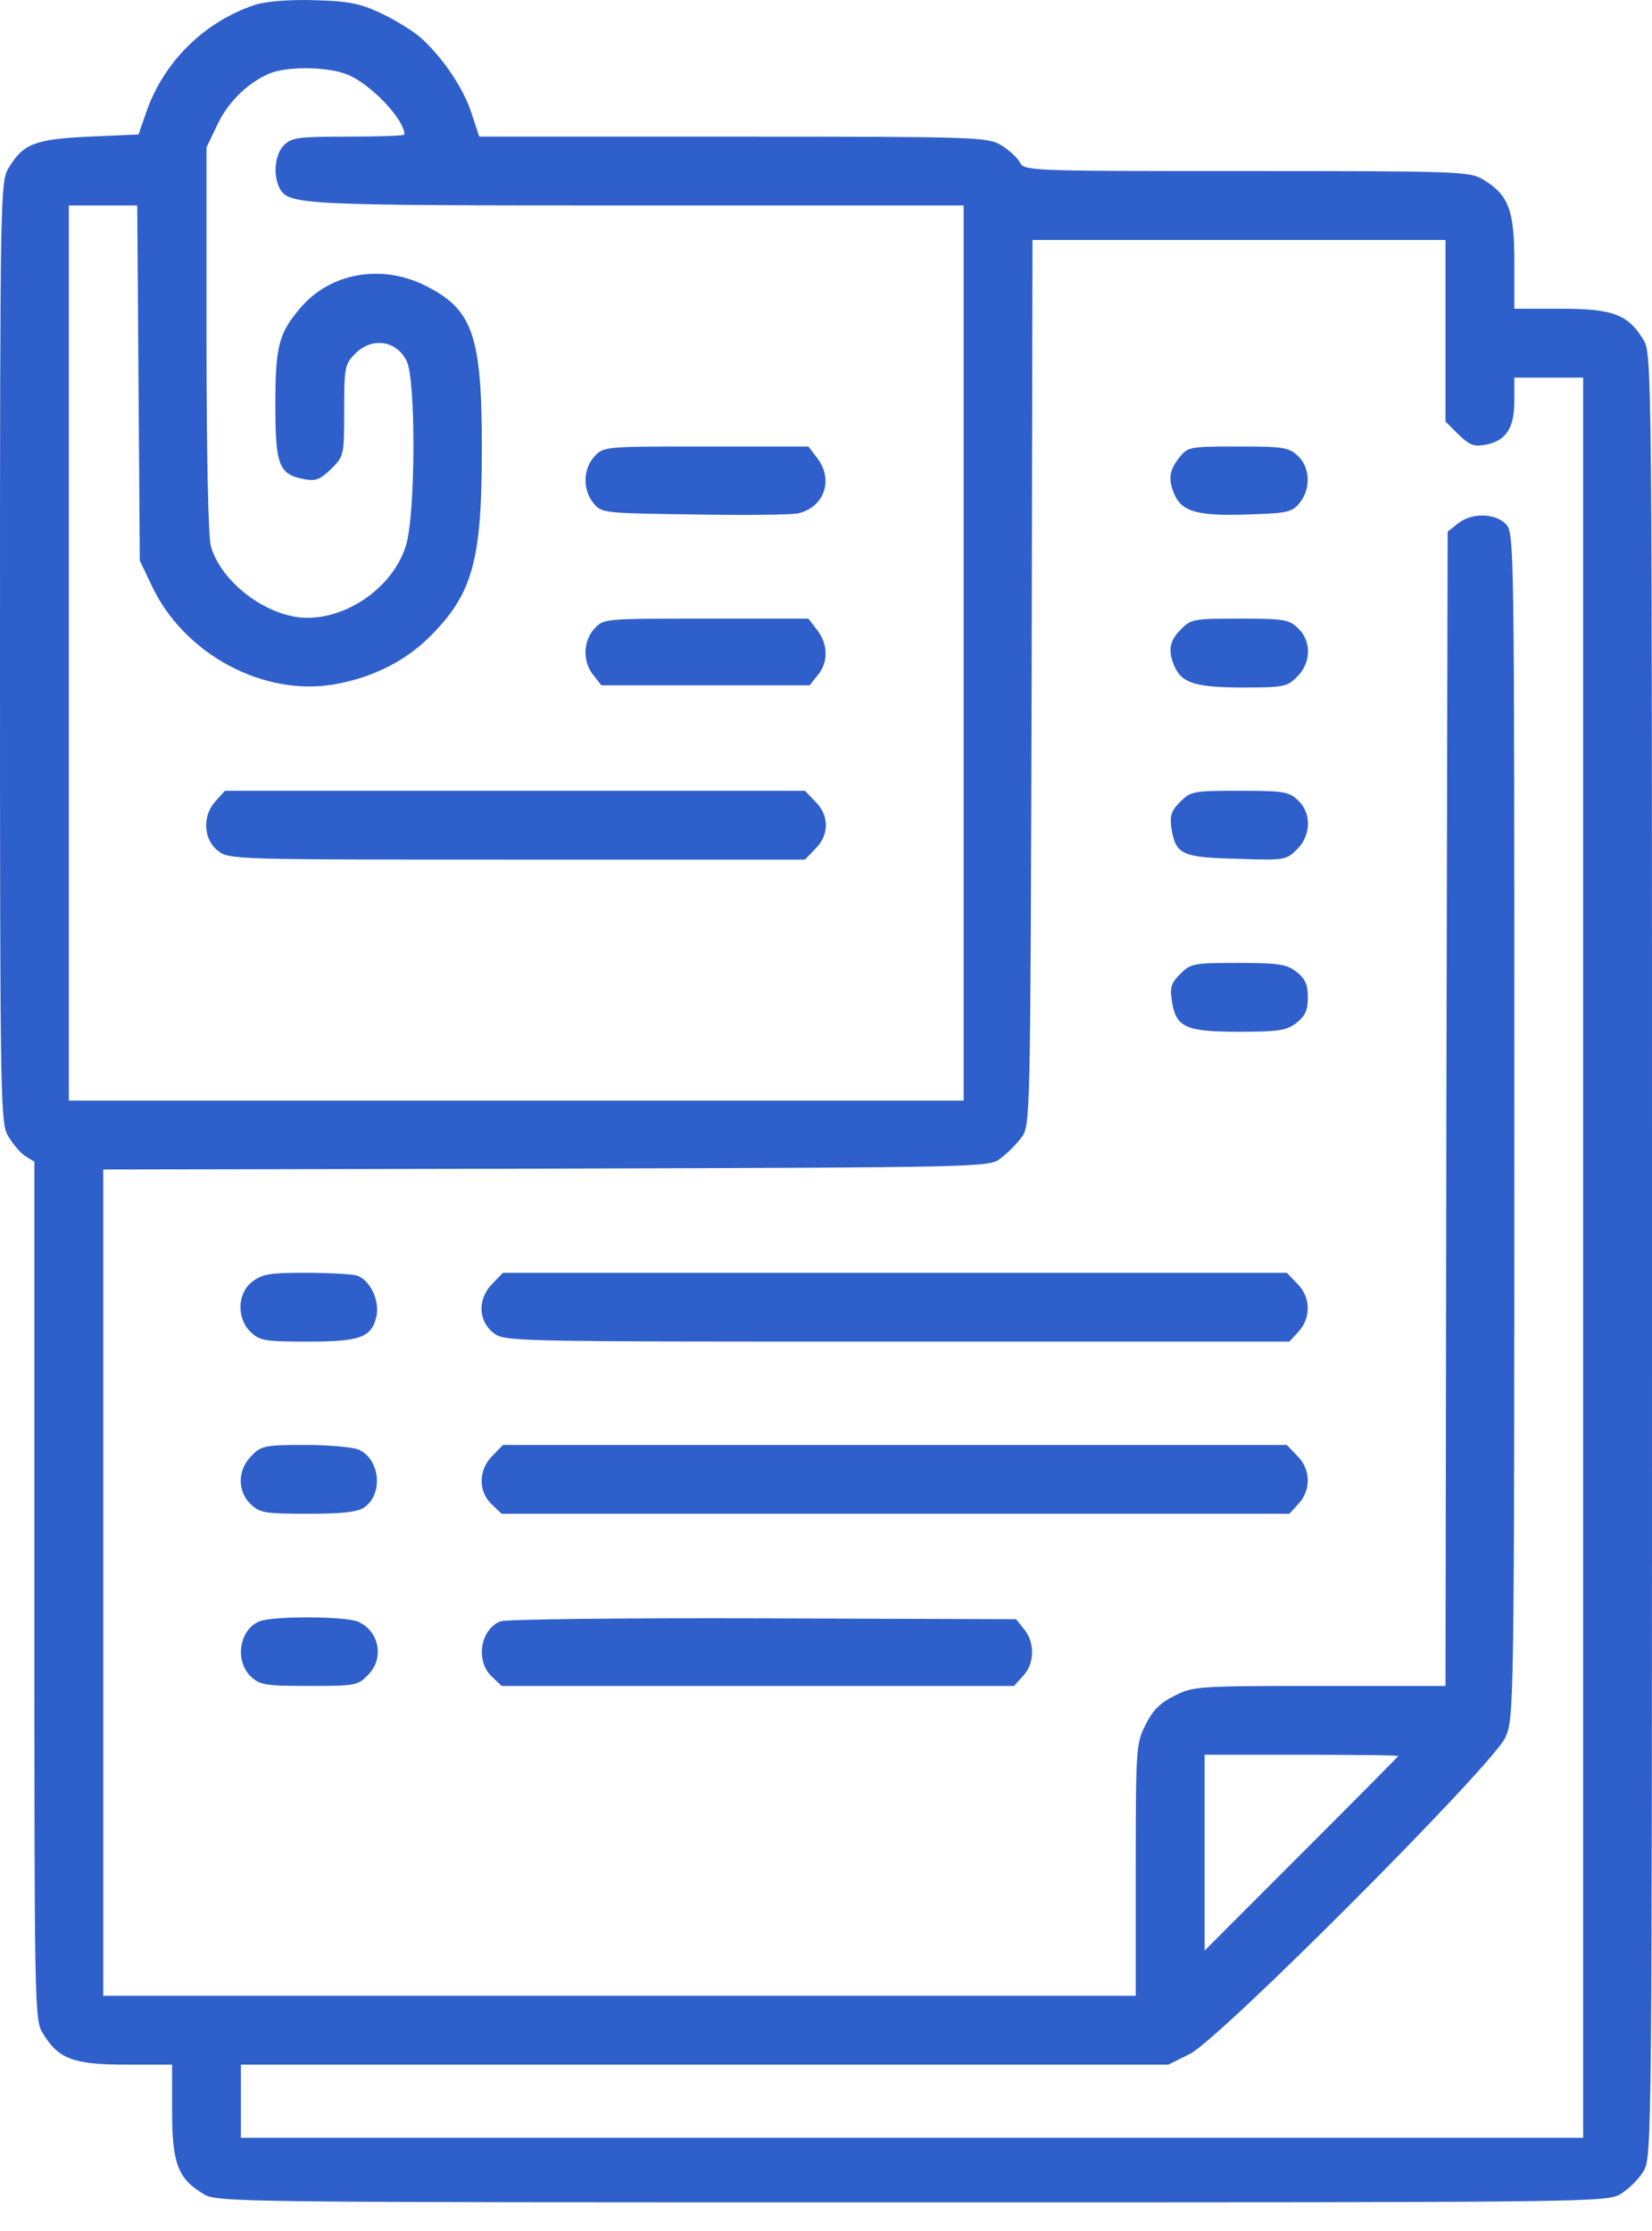 <svg width="40" height="54" viewBox="0 0 40 54" fill="none" xmlns="http://www.w3.org/2000/svg">
<path d="M6.198 0.109C4.958 0.515 3.969 1.484 3.542 2.713L3.354 3.255L2.167 3.307C0.854 3.369 0.562 3.473 0.208 4.067C0.01 4.39 0 4.682 0 15.734C0 26.057 0.01 27.109 0.167 27.442C0.271 27.64 0.458 27.869 0.583 27.963L0.833 28.119V38.505C0.833 48.671 0.833 48.89 1.042 49.223C1.417 49.838 1.781 49.973 3.052 49.973H4.167V51.088C4.167 52.359 4.302 52.723 4.917 53.098C5.26 53.307 5.479 53.307 22.083 53.307C38.688 53.307 38.906 53.307 39.25 53.098C39.438 52.984 39.677 52.744 39.792 52.557C40 52.213 40 51.984 40 30.39C40 8.796 40 8.567 39.792 8.223C39.417 7.609 39.052 7.473 37.792 7.473H36.667V6.348C36.667 5.088 36.531 4.723 35.917 4.348C35.583 4.151 35.375 4.14 30.188 4.14C24.854 4.14 24.802 4.14 24.688 3.921C24.625 3.807 24.417 3.619 24.24 3.515C23.917 3.317 23.667 3.307 17.75 3.307H11.604L11.417 2.744C11.229 2.13 10.667 1.317 10.135 0.869C9.958 0.723 9.531 0.463 9.198 0.307C8.698 0.078 8.427 0.026 7.604 0.005C7.01 -0.016 6.448 0.036 6.198 0.109ZM8.417 1.807C8.979 2.036 9.792 2.89 9.792 3.255C9.792 3.286 9.188 3.307 8.438 3.307C7.219 3.307 7.062 3.328 6.875 3.515C6.656 3.734 6.604 4.234 6.771 4.557C6.99 4.963 7.281 4.973 15.427 4.973H23.333V15.807V26.64H12.5H1.667V15.807V4.973H2.5H3.323L3.354 9.265L3.385 13.567L3.667 14.161C4.448 15.838 6.396 16.88 8.135 16.557C9.042 16.39 9.823 15.994 10.406 15.411C11.448 14.369 11.667 13.578 11.667 10.848C11.667 8.109 11.448 7.484 10.292 6.911C9.25 6.39 8.021 6.598 7.302 7.421C6.75 8.057 6.667 8.359 6.667 9.807C6.667 11.255 6.75 11.484 7.365 11.598C7.646 11.65 7.75 11.609 8.021 11.348C8.333 11.036 8.333 11.015 8.333 9.921C8.333 8.89 8.354 8.807 8.594 8.567C9 8.151 9.594 8.234 9.844 8.734C10.073 9.161 10.062 12.432 9.833 13.192C9.51 14.275 8.24 15.098 7.167 14.932C6.26 14.786 5.323 14.005 5.104 13.213C5.042 12.994 5 10.942 5 8.203V3.567L5.25 3.046C5.5 2.494 5.979 2.015 6.51 1.786C6.938 1.598 7.948 1.609 8.417 1.807ZM35 8.005V10.203L35.312 10.515C35.583 10.775 35.688 10.817 35.969 10.765C36.469 10.671 36.667 10.359 36.667 9.703V9.14H37.5H38.333V30.442V51.744H22.083H5.833V50.859V49.973H17.062H28.292L28.812 49.713C29.542 49.348 36.146 42.723 36.448 42.057C36.656 41.588 36.667 41.432 36.667 27.234C36.667 13.025 36.667 12.89 36.458 12.682C36.188 12.411 35.625 12.411 35.302 12.671L35.052 12.869L35.021 26.838L35 40.807H31.948C28.99 40.807 28.885 40.817 28.438 41.046C28.094 41.213 27.906 41.401 27.74 41.744C27.51 42.192 27.5 42.296 27.5 45.255V48.307H15H2.5V38.307V28.307L13.219 28.286C23.865 28.255 23.948 28.255 24.229 28.036C24.385 27.921 24.615 27.692 24.729 27.536C24.948 27.255 24.948 27.171 24.979 16.526L25 5.807H30H35V8.005ZM33.854 42.505C33.854 42.515 32.802 43.578 31.51 44.869L29.167 47.213V44.838V42.473H31.51C32.802 42.473 33.854 42.484 33.854 42.505Z" fill="#2F5FCA"/>
<path d="M14.396 11.046C14.115 11.348 14.104 11.848 14.365 12.171C14.562 12.421 14.594 12.421 16.833 12.453C18.083 12.473 19.219 12.463 19.344 12.421C19.969 12.265 20.188 11.598 19.781 11.078L19.573 10.807H17.094C14.646 10.807 14.615 10.807 14.396 11.046Z" fill="#2F5FCA"/>
<path d="M14.396 15.213C14.115 15.515 14.104 16.015 14.365 16.338L14.562 16.588H17.083H19.604L19.802 16.338C20.062 16.026 20.052 15.588 19.781 15.244L19.573 14.973H17.094C14.646 14.973 14.615 14.973 14.396 15.213Z" fill="#2F5FCA"/>
<path d="M5.229 19.38C4.896 19.734 4.917 20.307 5.271 20.588C5.542 20.807 5.625 20.807 12.521 20.807H19.49L19.74 20.546C20.083 20.213 20.083 19.734 19.74 19.401L19.49 19.14H12.469H5.448L5.229 19.38Z" fill="#2F5FCA"/>
<path d="M28.552 11.078C28.302 11.39 28.281 11.619 28.448 11.994C28.636 12.39 29.031 12.494 30.208 12.453C31.177 12.421 31.281 12.401 31.469 12.171C31.74 11.838 31.729 11.317 31.427 11.036C31.208 10.828 31.073 10.807 29.979 10.807C28.792 10.807 28.761 10.817 28.552 11.078Z" fill="#2F5FCA"/>
<path d="M28.594 15.234C28.313 15.505 28.271 15.765 28.448 16.151C28.625 16.536 28.969 16.64 30.115 16.64C31.083 16.64 31.177 16.619 31.406 16.38C31.75 16.046 31.761 15.515 31.427 15.203C31.208 14.994 31.073 14.973 30.011 14.973C28.906 14.973 28.833 14.984 28.594 15.234Z" fill="#2F5FCA"/>
<path d="M28.573 19.411C28.354 19.63 28.323 19.744 28.365 20.057C28.469 20.682 28.615 20.755 29.948 20.786C31.104 20.828 31.146 20.817 31.406 20.557C31.75 20.213 31.76 19.682 31.427 19.369C31.208 19.161 31.073 19.14 30.01 19.14C28.896 19.14 28.833 19.15 28.573 19.411Z" fill="#2F5FCA"/>
<path d="M28.573 23.578C28.354 23.796 28.323 23.911 28.375 24.223C28.469 24.869 28.708 24.973 30 24.973C30.969 24.973 31.156 24.942 31.396 24.755C31.604 24.588 31.667 24.453 31.667 24.14C31.667 23.828 31.604 23.692 31.396 23.526C31.156 23.338 30.969 23.307 29.979 23.307C28.896 23.307 28.833 23.317 28.573 23.578Z" fill="#2F5FCA"/>
<path d="M6.104 31.026C5.74 31.307 5.729 31.921 6.073 32.244C6.292 32.453 6.427 32.473 7.458 32.473C8.729 32.473 9 32.369 9.115 31.859C9.198 31.463 8.948 30.963 8.625 30.869C8.49 30.838 7.938 30.807 7.385 30.807C6.531 30.807 6.344 30.838 6.104 31.026Z" fill="#2F5FCA"/>
<path d="M11.927 31.067C11.563 31.421 11.573 31.963 11.938 32.255C12.219 32.473 12.261 32.473 21.719 32.473H31.219L31.438 32.234C31.75 31.901 31.74 31.39 31.406 31.067L31.156 30.807H21.667H12.177L11.927 31.067Z" fill="#2F5FCA"/>
<path d="M6.094 35.234C5.75 35.567 5.74 36.099 6.073 36.411C6.292 36.619 6.427 36.64 7.458 36.64C8.292 36.64 8.656 36.599 8.823 36.484C9.281 36.161 9.208 35.328 8.688 35.088C8.542 35.026 7.958 34.974 7.385 34.974C6.417 34.974 6.323 34.994 6.094 35.234Z" fill="#2F5FCA"/>
<path d="M11.927 35.234C11.583 35.567 11.573 36.099 11.906 36.411L12.146 36.64H21.677H31.219L31.438 36.401C31.75 36.067 31.74 35.557 31.406 35.234L31.156 34.974H21.667H12.177L11.927 35.234Z" fill="#2F5FCA"/>
<path d="M6.281 39.244C5.792 39.442 5.677 40.203 6.073 40.578C6.292 40.786 6.427 40.807 7.49 40.807C8.594 40.807 8.667 40.796 8.906 40.546C9.312 40.151 9.187 39.484 8.677 39.255C8.385 39.119 6.615 39.109 6.281 39.244Z" fill="#2F5FCA"/>
<path d="M12.115 39.244C11.625 39.442 11.51 40.203 11.906 40.578L12.146 40.807H18.344H24.552L24.771 40.567C25.052 40.265 25.062 39.765 24.802 39.442L24.604 39.192L18.469 39.171C15.062 39.161 12.24 39.192 12.115 39.244Z" fill="#2F5FCA"/>
</svg>
